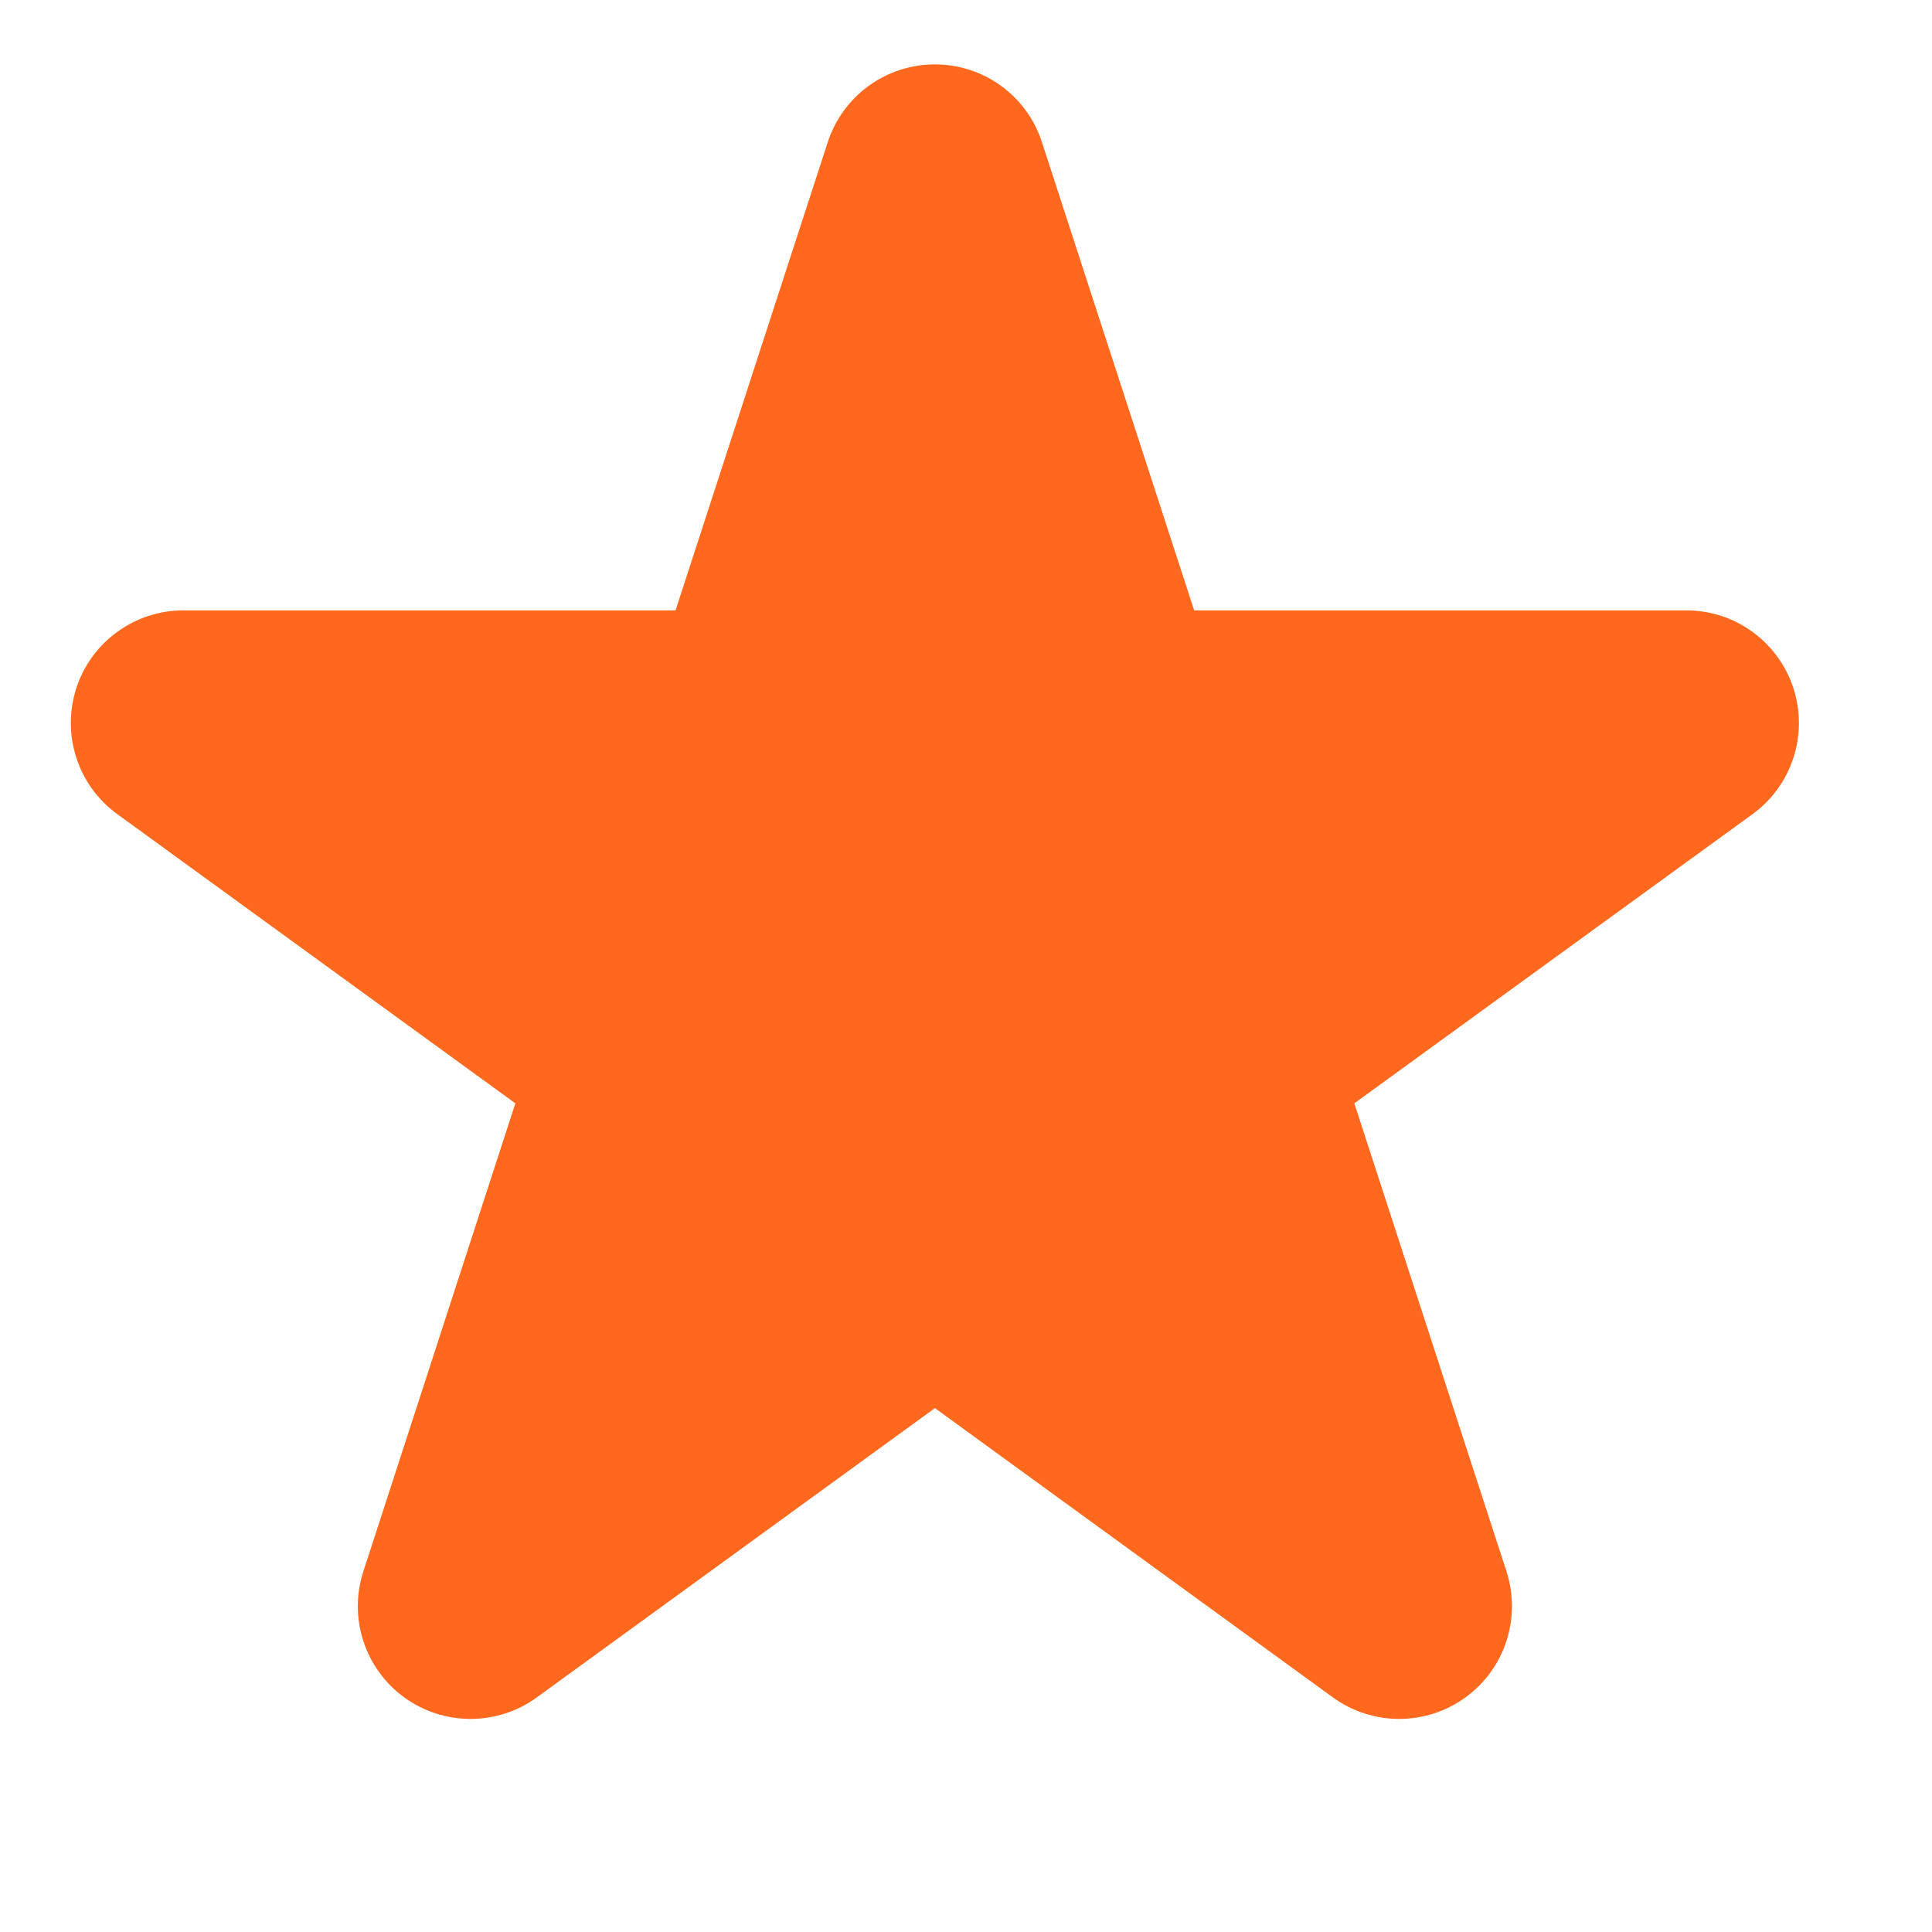 <svg width="12" height="12" viewBox="0 0 12 12" fill="none" xmlns="http://www.w3.org/2000/svg">
<path fill-rule="evenodd" clip-rule="evenodd" d="M6.472 0.884C6.379 0.595 6.11 0.4 5.807 0.4C5.503 0.4 5.235 0.595 5.141 0.884L4.196 3.791H1.14C0.837 3.791 0.568 3.986 0.474 4.274C0.381 4.563 0.483 4.879 0.729 5.057L3.201 6.853L2.257 9.76C2.163 10.049 2.266 10.365 2.511 10.543C2.756 10.721 3.089 10.721 3.334 10.543L5.807 8.746L8.279 10.543C8.525 10.721 8.857 10.721 9.102 10.543C9.348 10.365 9.45 10.049 9.357 9.76L8.412 6.853L10.885 5.057C11.13 4.879 11.233 4.563 11.139 4.274C11.045 3.986 10.777 3.791 10.473 3.791H7.417L6.472 0.884Z" fill="#FF681D"/>
</svg>
